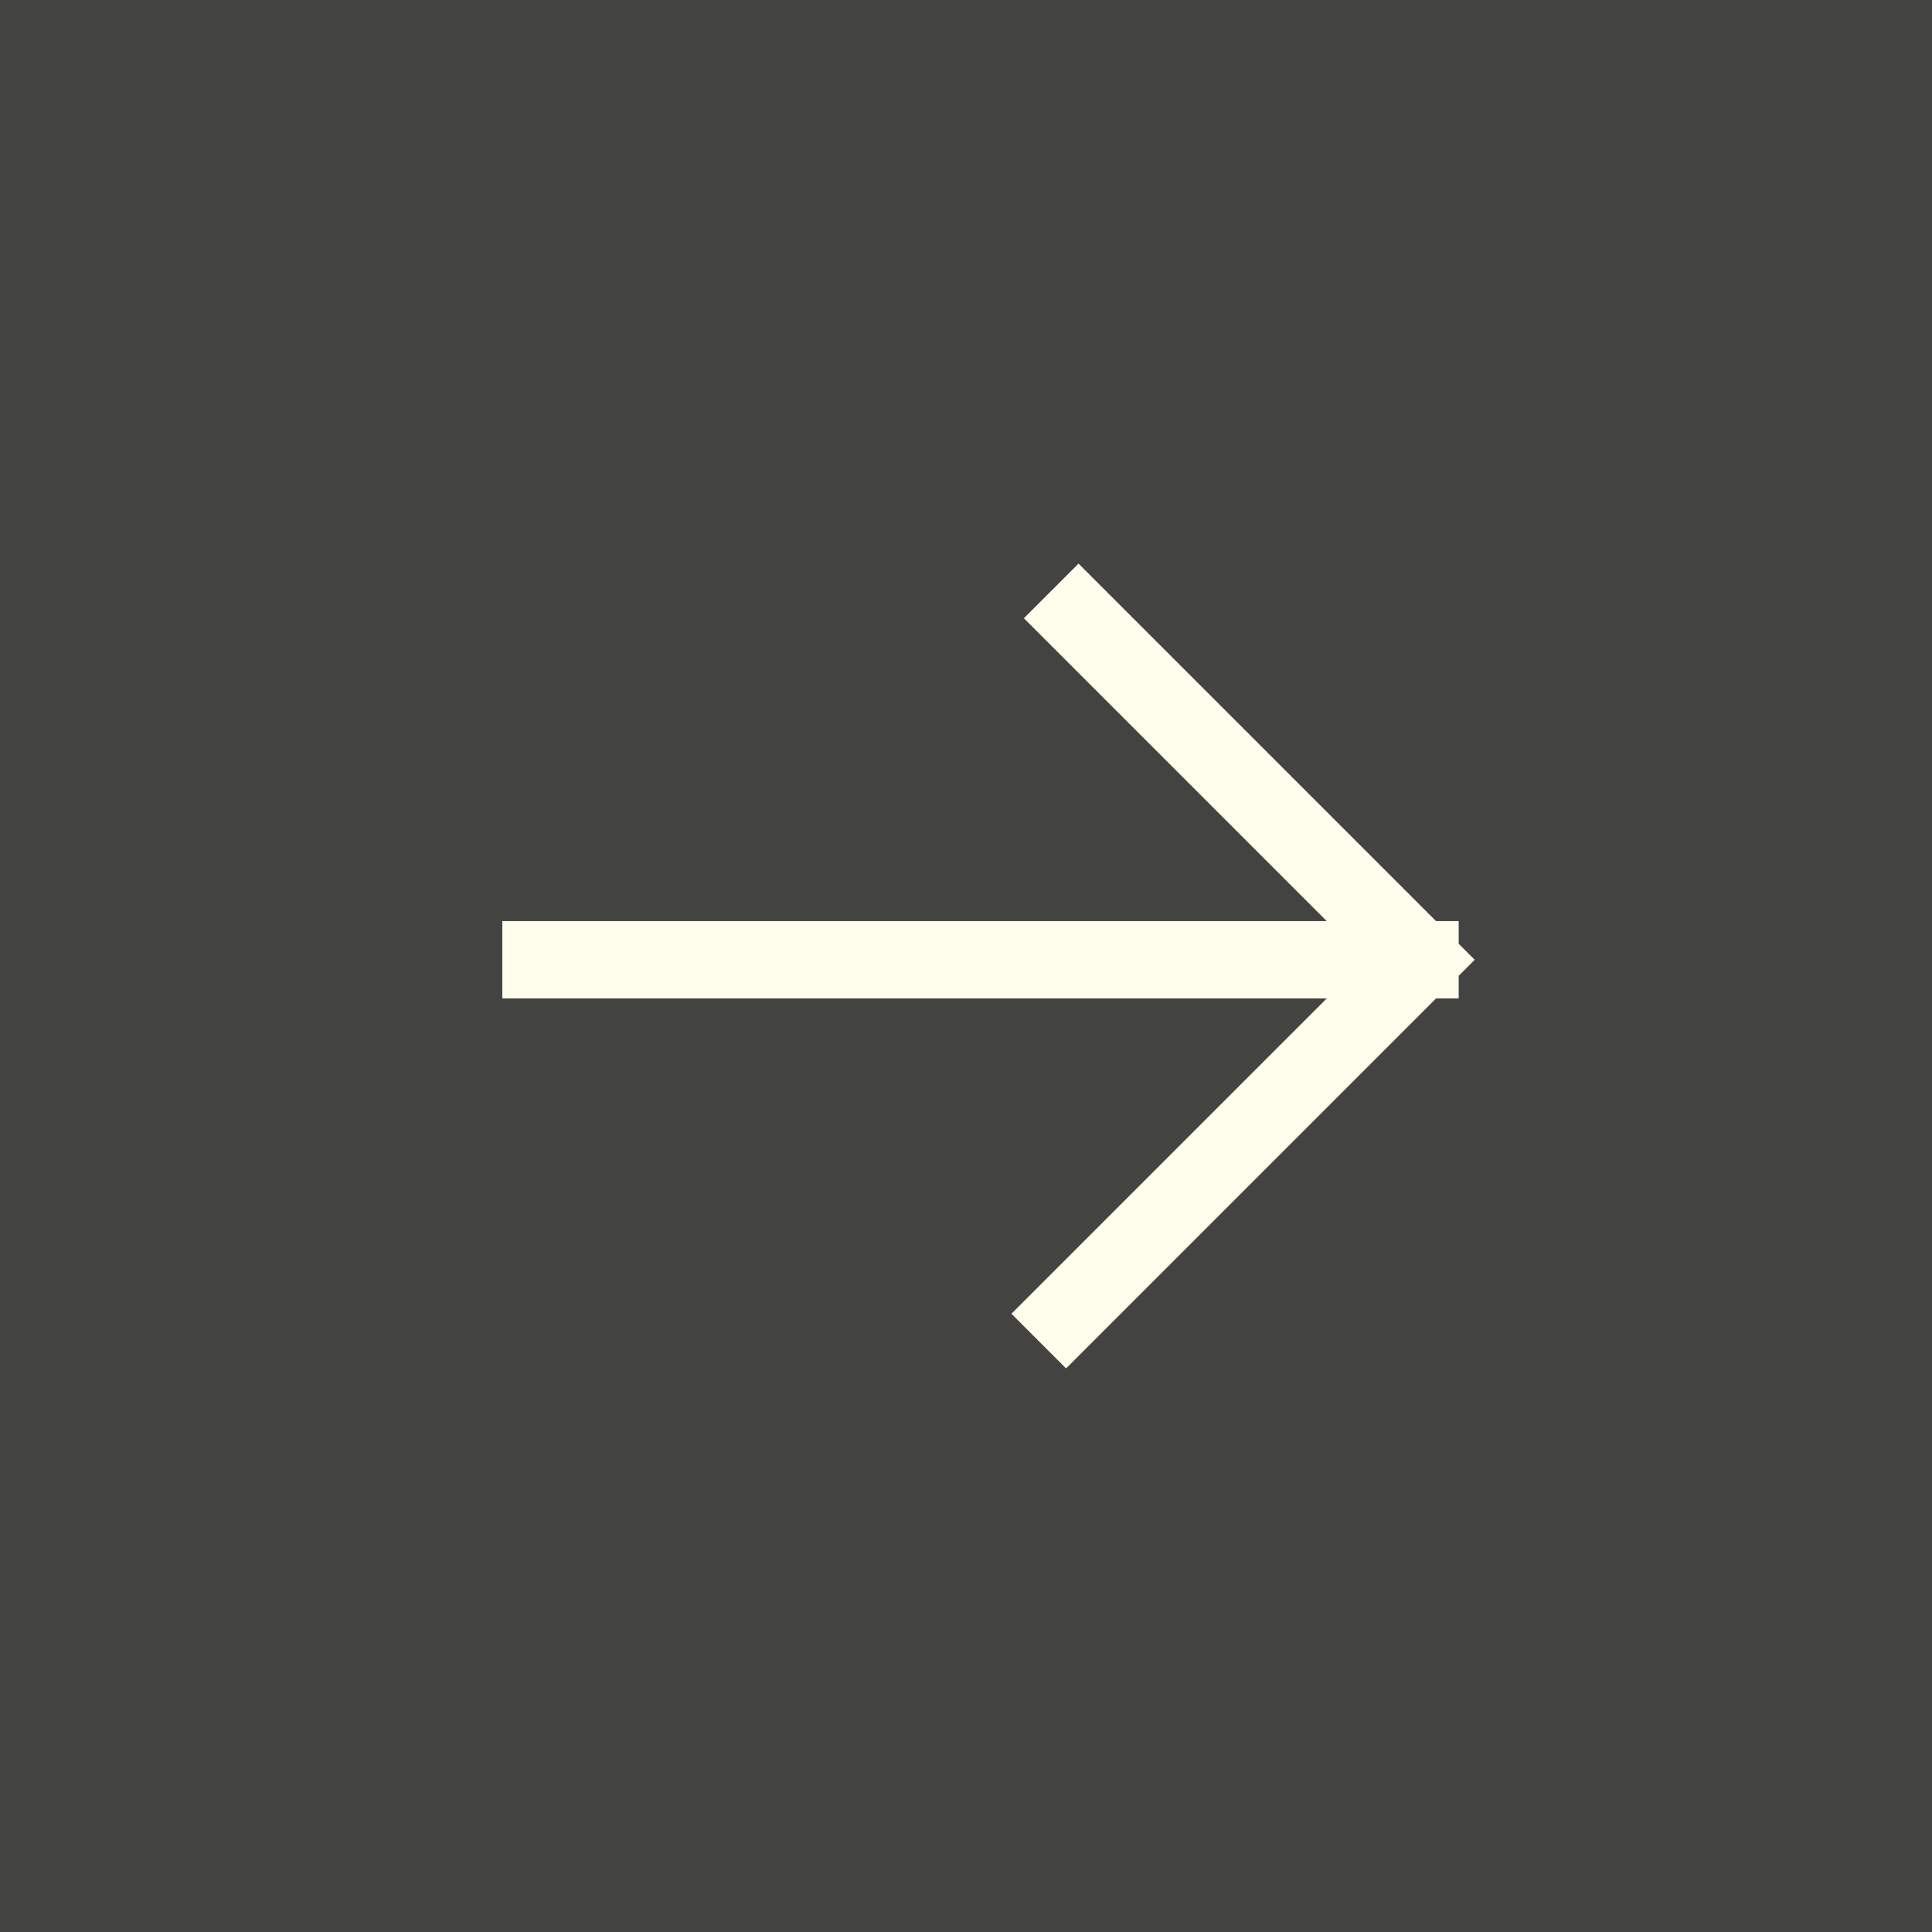 <?xml version="1.0" encoding="UTF-8"?> <svg xmlns="http://www.w3.org/2000/svg" width="50" height="50" viewBox="0 0 50 50" fill="none"><rect width="50" height="50" fill="#434342"></rect><path d="M14 24.839H36.751M36.751 24.839L27.912 16M36.751 24.839L27.59 34" stroke="#FFFDEC" stroke-width="2" stroke-linecap="square"></path></svg> 